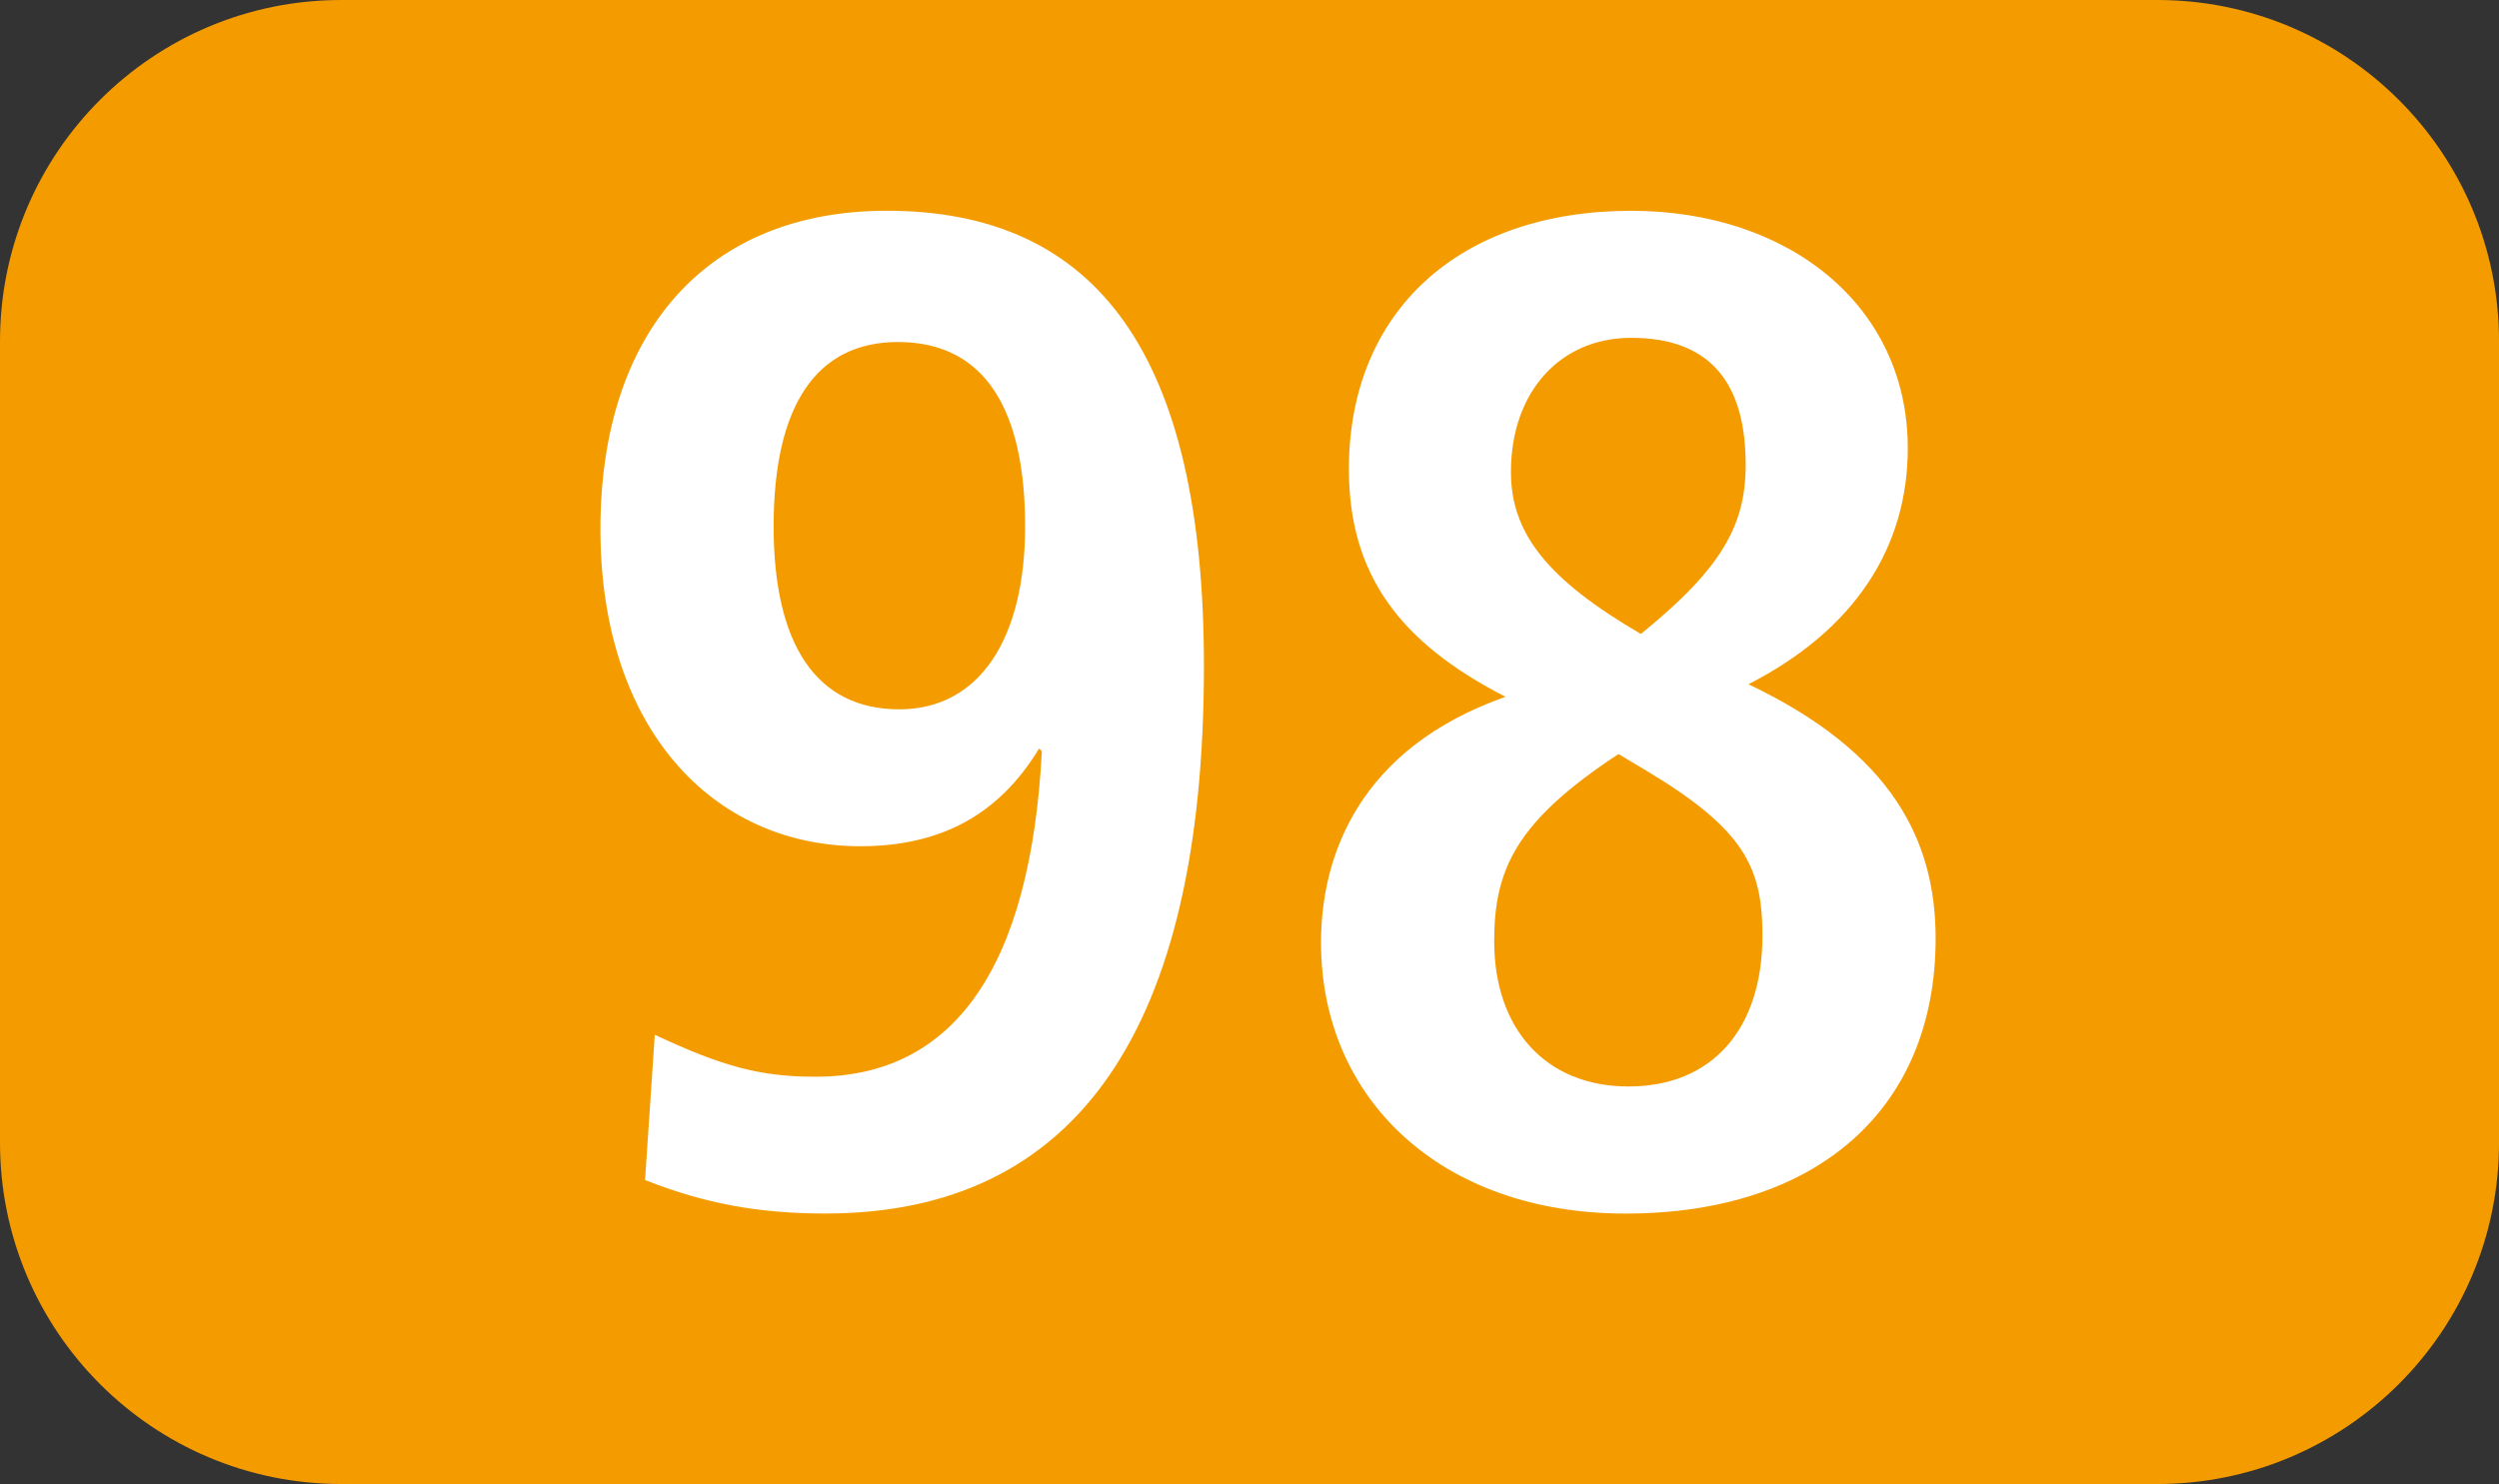 <?xml version="1.0" encoding="UTF-8"?><svg id="uuid-057cca4f-aeeb-45f9-ae58-f643068fea34" xmlns="http://www.w3.org/2000/svg" viewBox="0 0 127.15 75.529"><rect x="0" y="0" width="127.15" height="75.529" fill="#333333" stroke="none"/><defs><style>.uuid-ef33007c-19cf-4a58-ab10-3ebd1839f8d7{fill:#fff;}.uuid-fe130a89-0c56-4efe-93b3-1b21be368ffe{fill:#f49b00;fill-rule:evenodd;}</style></defs><g id="uuid-8b200cc7-b428-46e9-a1b5-7761287ddc1e"><g><path class="uuid-fe130a89-0c56-4efe-93b3-1b21be368ffe" d="M0,17.37C0,7.776,7.772,0,17.366,0H109.765c9.595,0,17.386,7.776,17.386,17.37V58.153c0,9.595-7.791,17.375-17.386,17.375H17.366c-9.595,0-17.366-7.781-17.366-17.375V17.37Z"/><g><path class="uuid-ef33007c-19cf-4a58-ab10-3ebd1839f8d7" d="M33.315,52.664c3.489,1.635,5.402,2.136,8.177,2.136,7.037,0,10.943-5.546,11.518-16.563l-.139-.144c-2.062,3.41-5.055,4.976-9.099,4.976-7.543,0-13.222-6.041-13.222-16.137,0-10.021,5.402-16.206,14.57-16.206,10.735,0,16.137,7.389,16.137,23.174,0,18.481-6.472,27.862-19.269,27.862-3.34,0-6.116-.496-9.168-1.705l.496-7.394Zm18.843-25.875c0-5.759-1.923-9.382-6.472-9.382-4.123,0-6.324,3.197-6.324,9.382,0,6.046,2.2,9.312,6.393,9.312,4.054,0,6.403-3.553,6.403-9.312Z"/><path class="uuid-ef33007c-19cf-4a58-ab10-3ebd1839f8d7" d="M98.486,47.763c0,8.742-6.106,14.001-15.78,14.001-9.377,0-15.492-5.828-15.492-13.787,0-4.411,1.923-9.882,9.387-12.514-5.412-2.77-7.969-6.254-7.969-11.587,0-8.034,5.62-13.148,14.362-13.148,8.029,0,14.075,4.832,14.075,12.083,0,5.045-2.696,9.243-8.108,12.013,7.325,3.484,9.525,7.964,9.525,12.94Zm-16.137-9.387c-5.184,3.415-6.324,5.833-6.324,9.525,0,4.48,2.637,7.394,6.829,7.394,4.262,0,6.819-2.914,6.819-7.677,0-3.484-.922-5.402-5.898-8.39l-1.427-.852Zm6.472-14.714c0-3.98-1.635-6.468-5.828-6.468-3.628,0-6.116,2.77-6.116,6.824,0,3.127,1.854,5.471,6.611,8.247,4.123-3.34,5.333-5.546,5.333-8.604Z"/></g></g></g></svg>